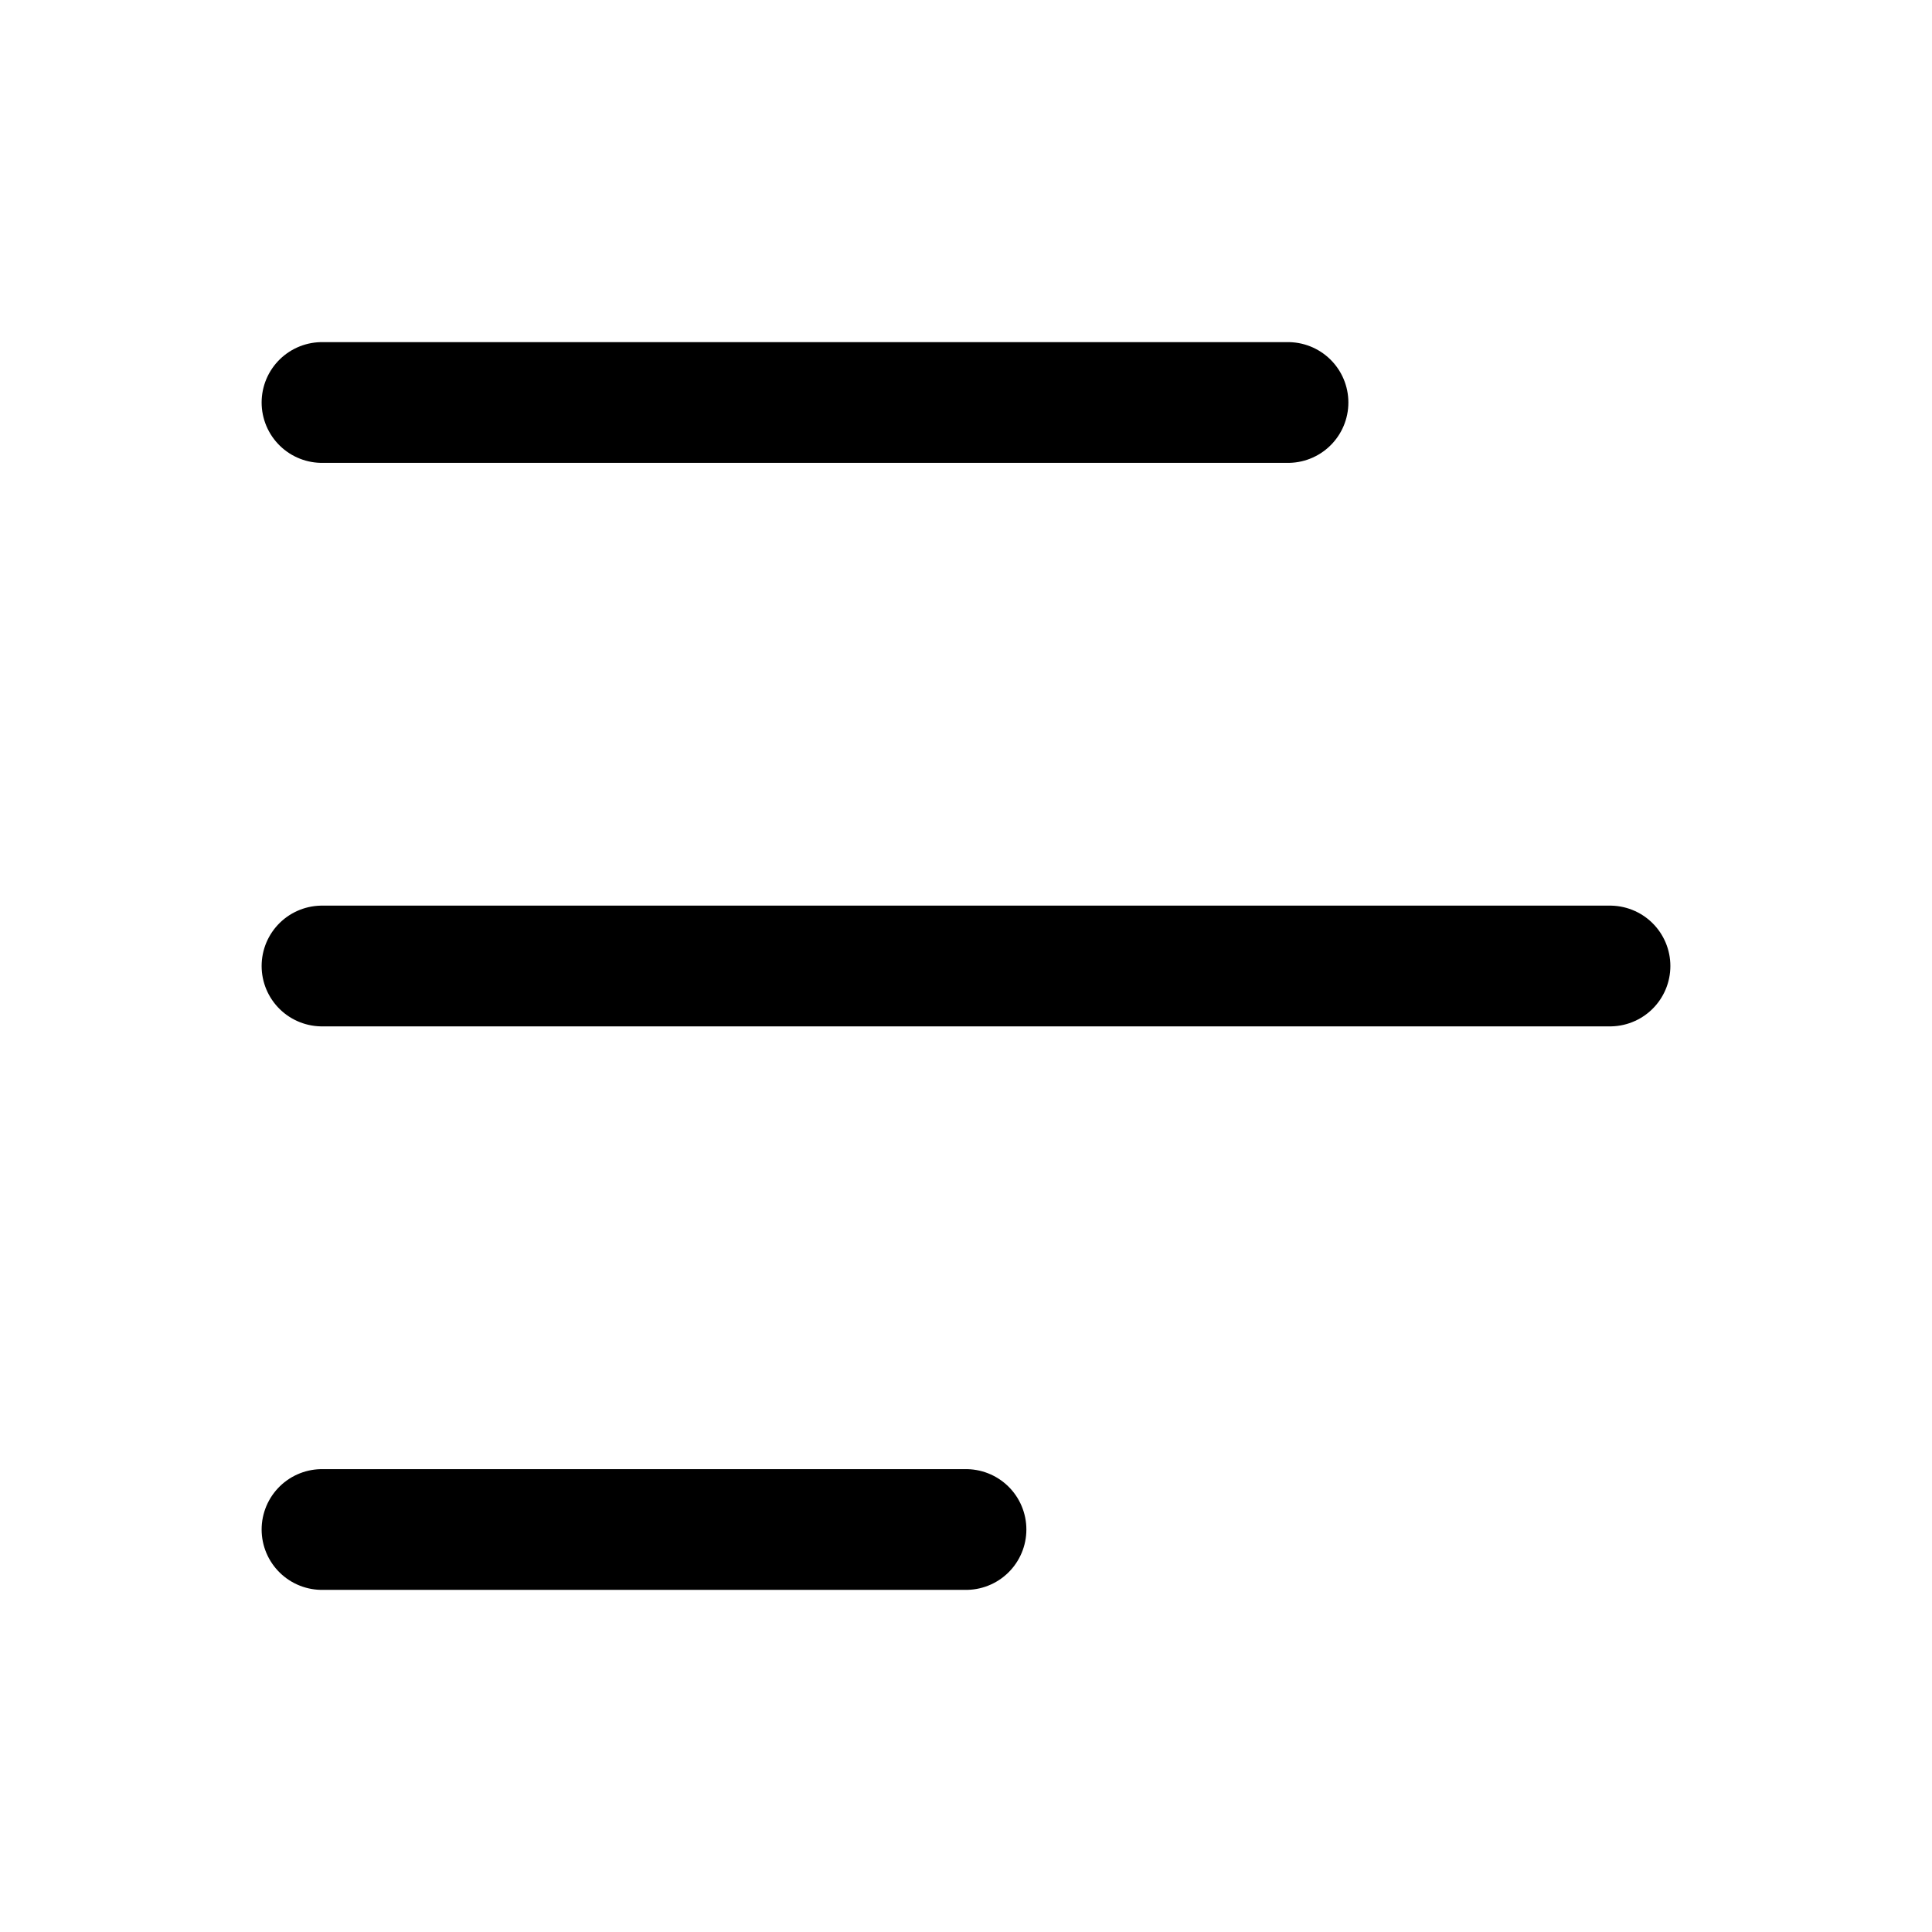<svg width="24" height="24" viewBox="0 0 24 24" fill="none" xmlns="http://www.w3.org/2000/svg" xmlns:xlink="http://www.w3.org/1999/xlink">
	<desc>
			Created with Pixso.
	</desc>
	<defs>
		<clipPath id="clip0_1584">
			<rect id="hugeicons:menu-02" rx="0" width="23" height="23" transform="translate(0.5 0.5)" fill="white" fill-opacity="0"/>
		</clipPath>
	</defs>
	<rect id="hugeicons:menu-02" rx="0" width="23" height="23" transform="translate(0.5 0.5)" fill="#FFFFFF" fill-opacity="0"/>
	<g clip-path="url(#clip0_1584)">
		<path id="Vector" d="M4 5L16 5M4 12L20 12M4 19L12 19" stroke="#000000" stroke-opacity="1" stroke-width="1.5" stroke-linejoin="round" stroke-linecap="round"/>
	</g>
</svg>
